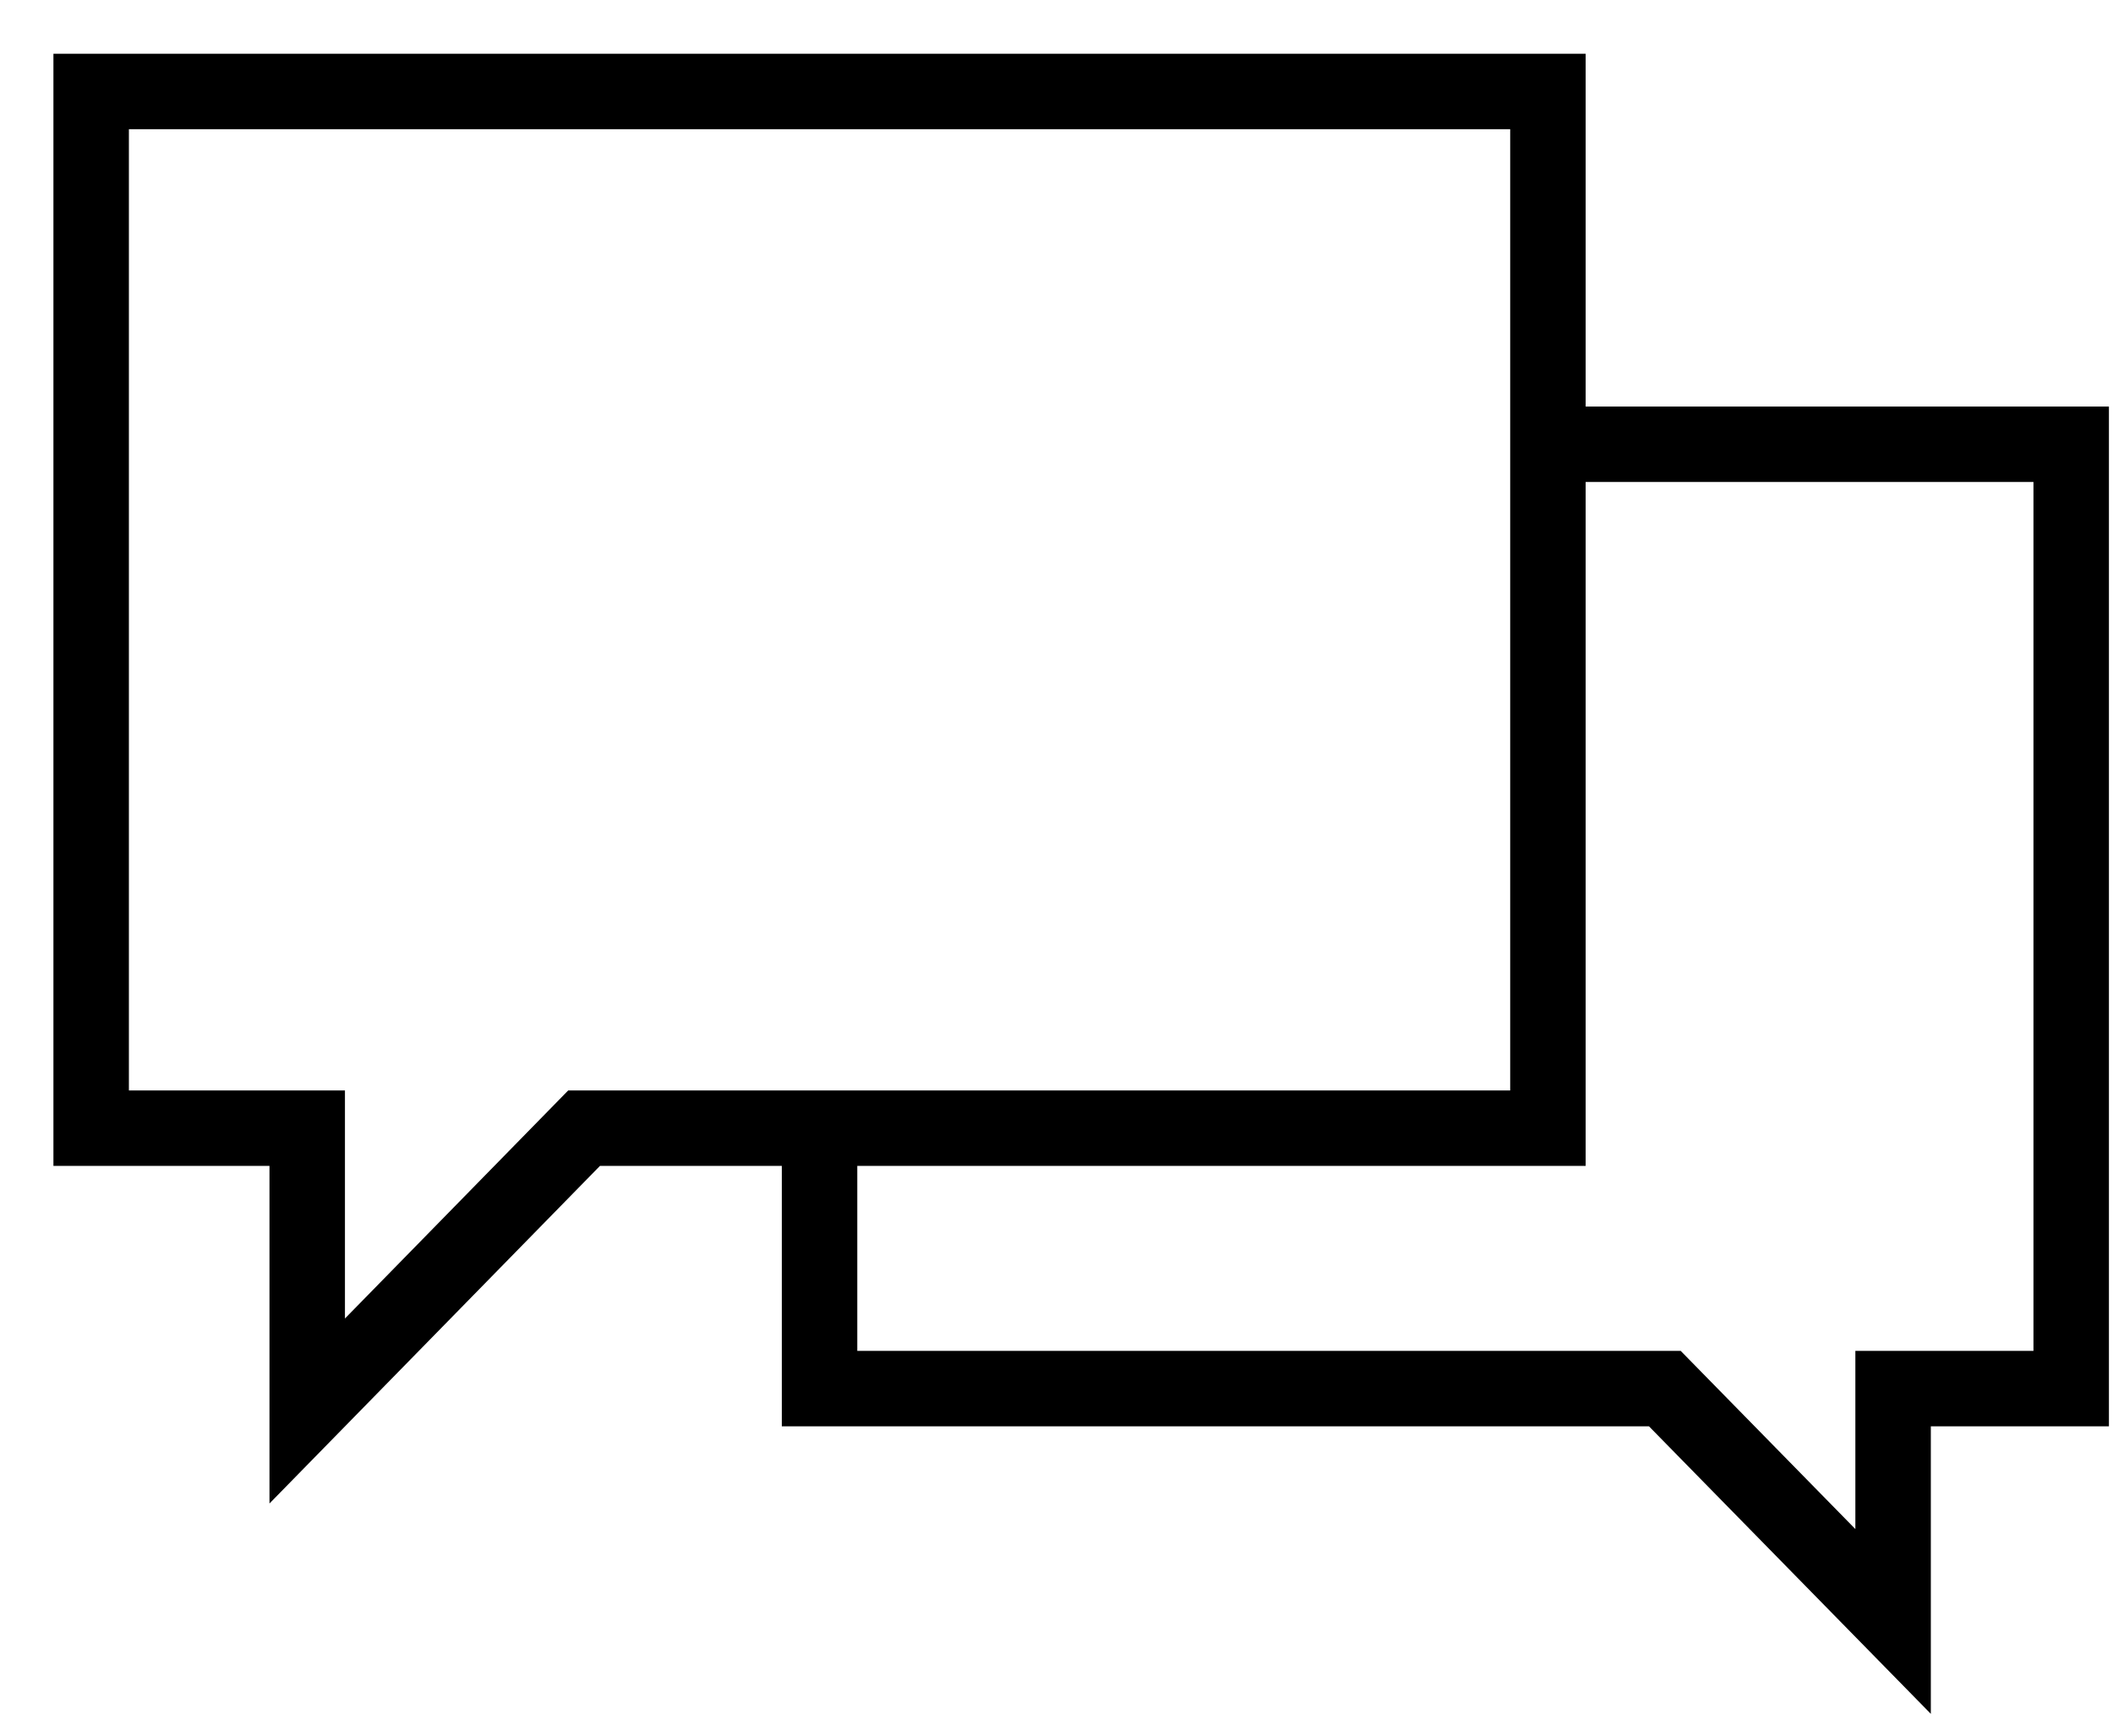 <svg width="28" height="23" viewBox="0 0 28 23" fill="none" xmlns="http://www.w3.org/2000/svg">
<path d="M7.74 14.95L4.071 18.698V14.95H1.208V1.212H20.512V14.95H7.74Z" stroke="black" stroke-miterlimit="10"/>
<path d="M20.445 5.887H27.446V18.401H25.086V21.487L22.061 18.401H10.86V14.849" stroke="black" stroke-miterlimit="10"/>
</svg>
